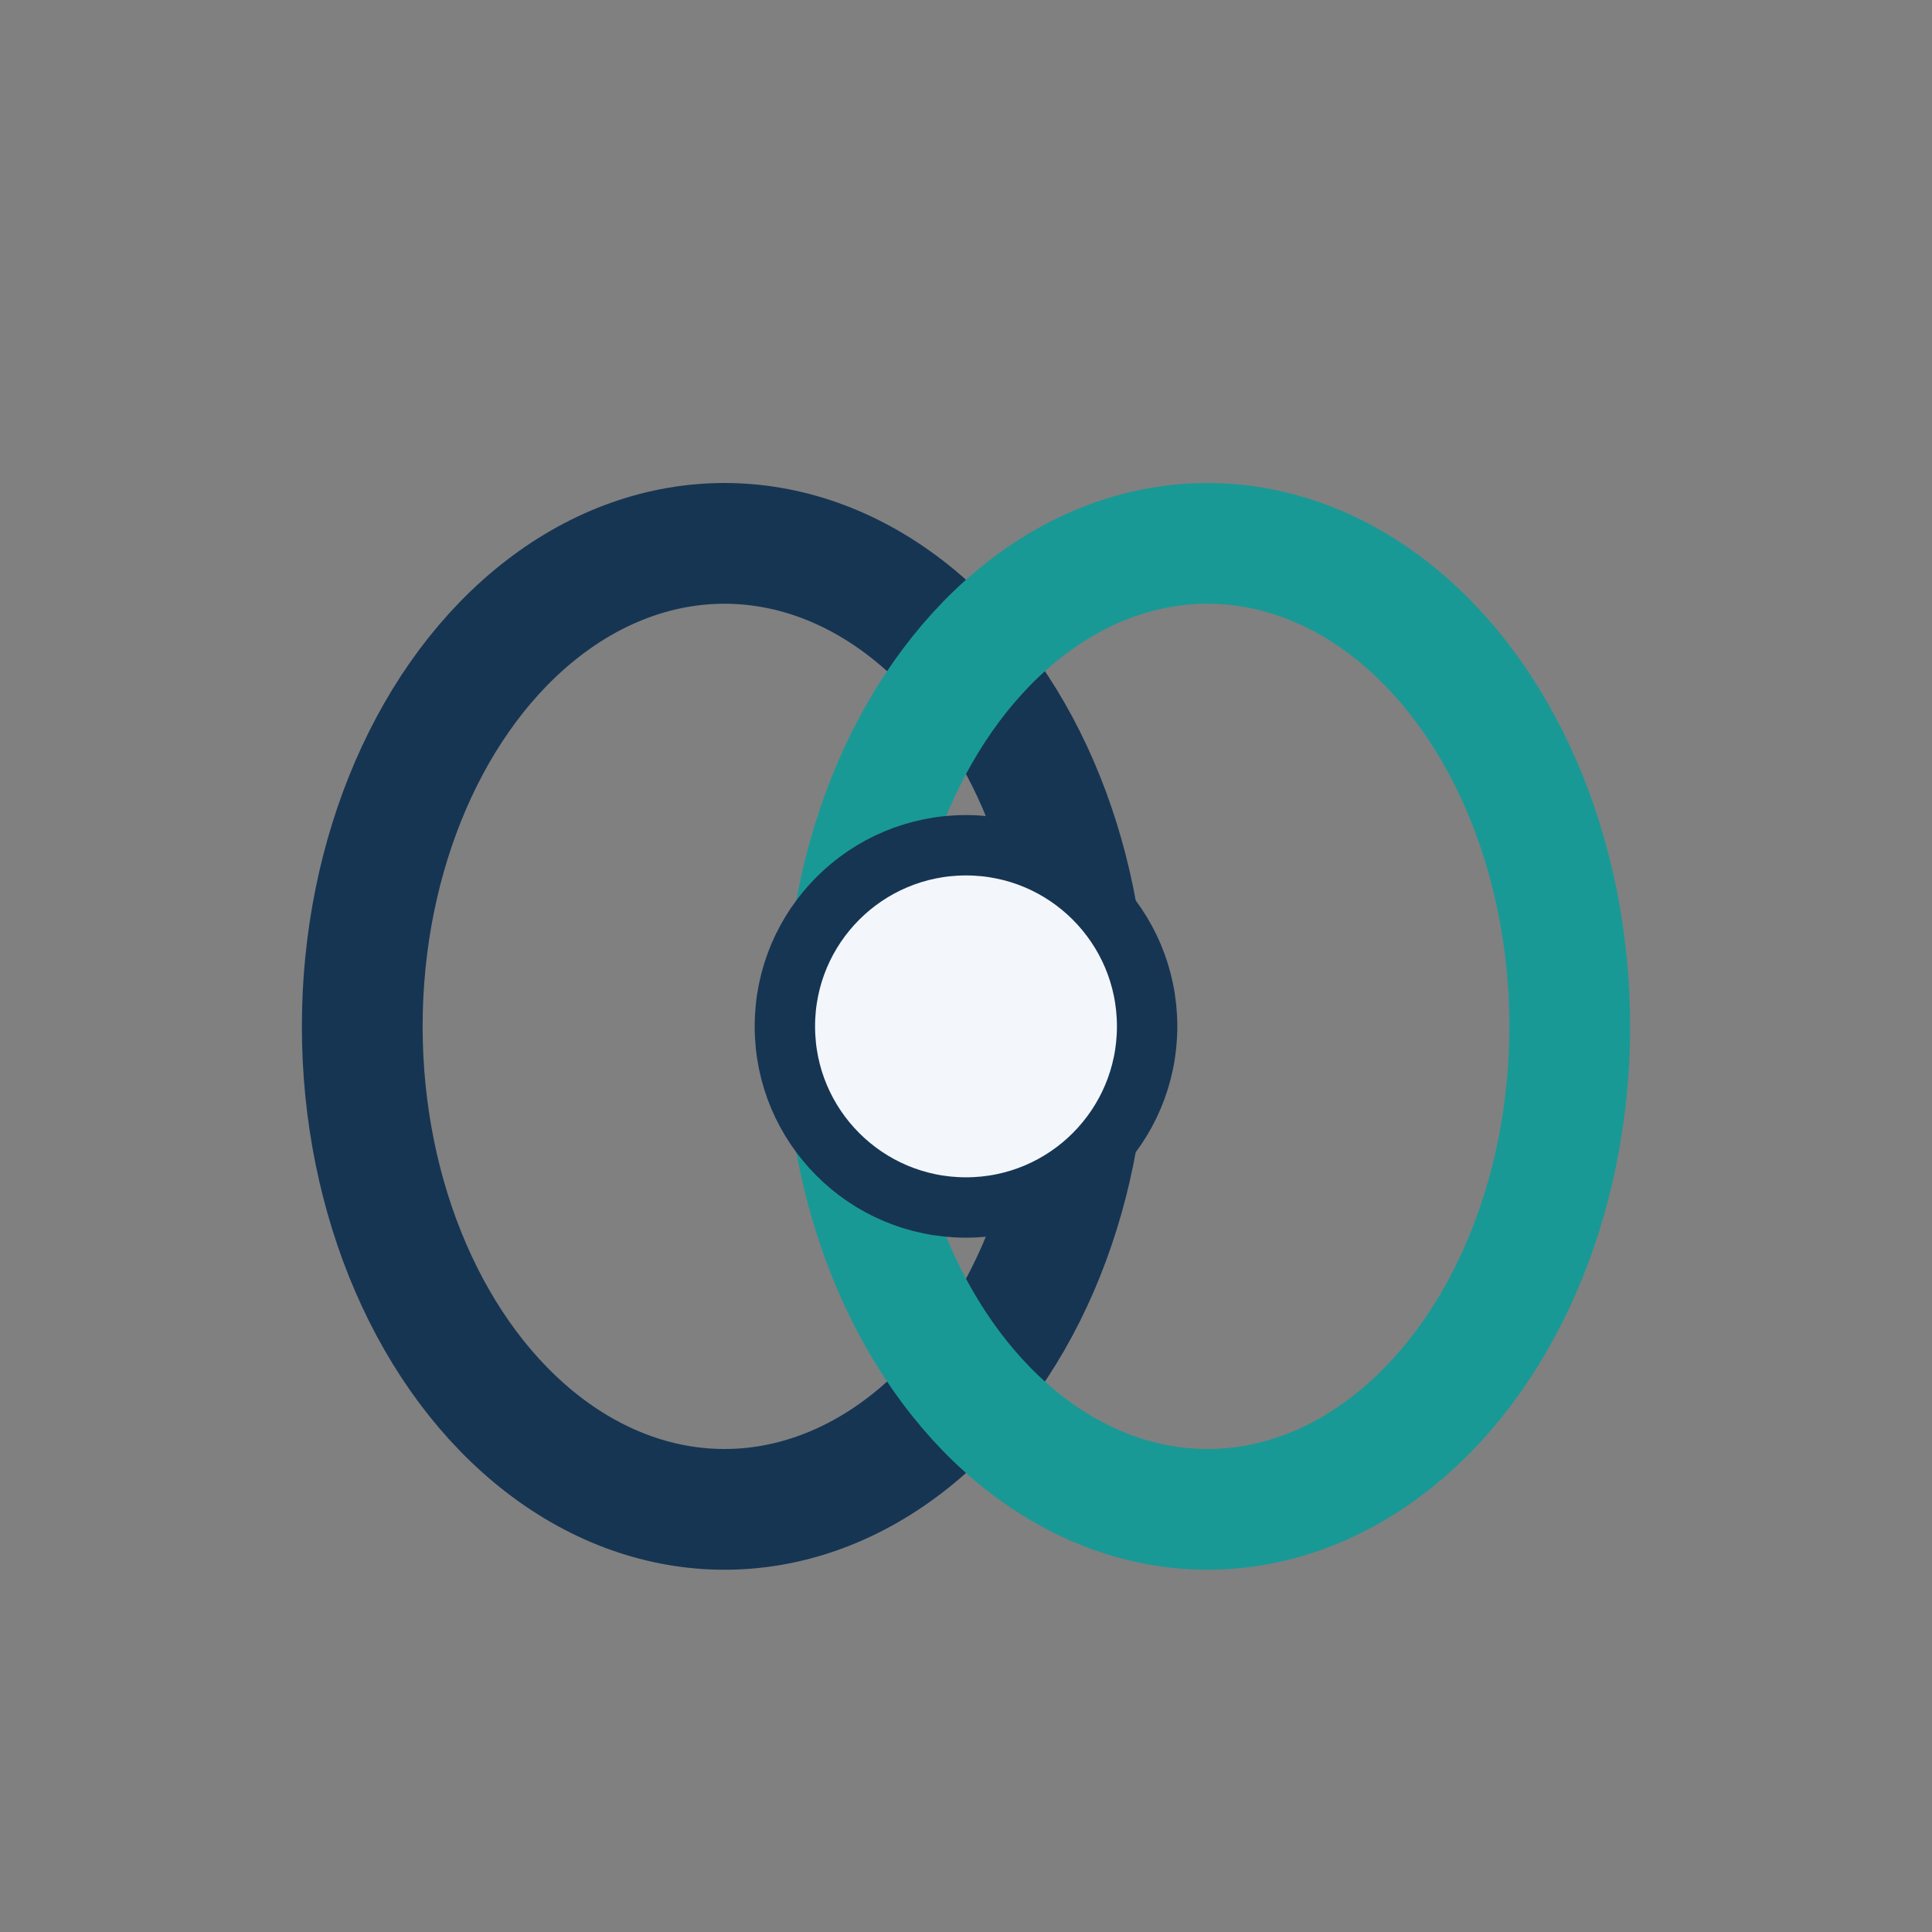 <?xml version="1.0" encoding="UTF-8"?>
<svg xmlns="http://www.w3.org/2000/svg" width="32" height="32" viewBox="0 0 32 32"><rect x="0" y="0" width="32" height="32" fill="#808080" stroke="none"/><ellipse cx="12" cy="17" rx="6" ry="8" fill="none" stroke="#163553" stroke-width="2"/><ellipse cx="20" cy="17" rx="6" ry="8" fill="none" stroke="#199996" stroke-width="2"/><circle cx="16" cy="17" r="3" fill="#F3F6FB" stroke="#163553" stroke-width="1"/></svg>